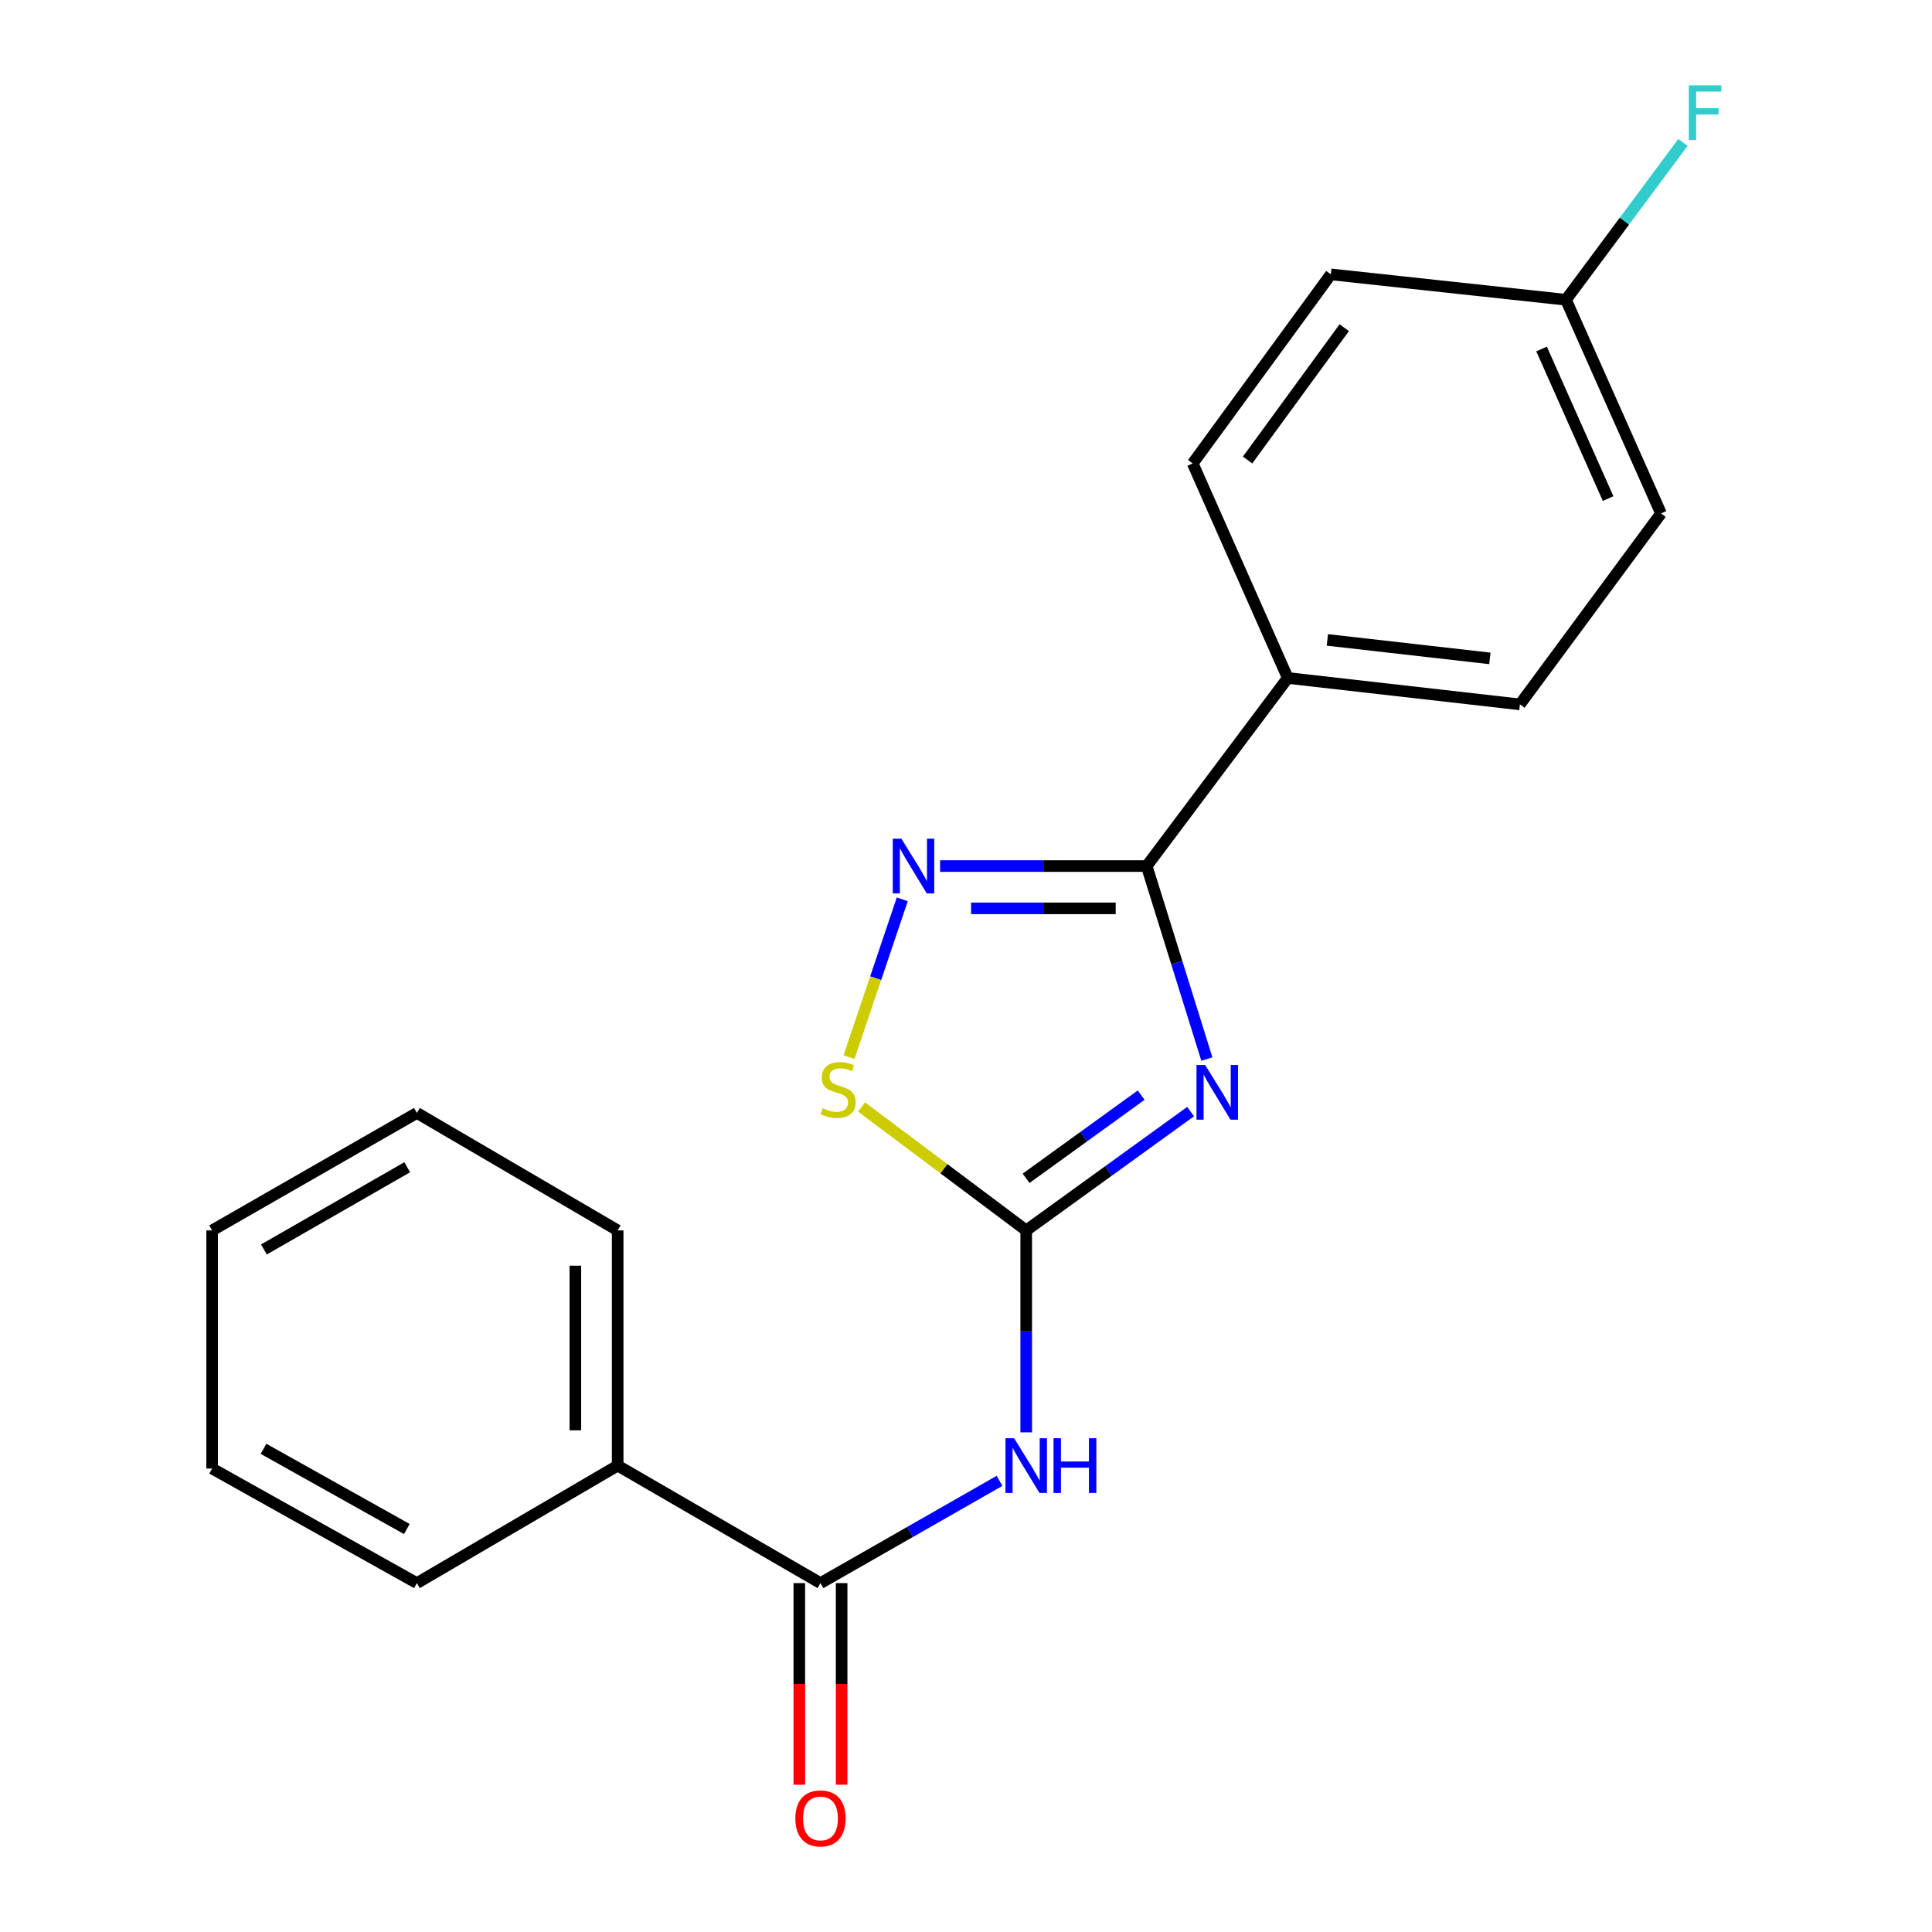 <?xml version='1.0' encoding='iso-8859-1'?>
<svg version='1.1' baseProfile='full'
              xmlns='http://www.w3.org/2000/svg'
                      xmlns:rdkit='http://www.rdkit.org/xml'
                      xmlns:xlink='http://www.w3.org/1999/xlink'
                  xml:space='preserve'
width='1000px' height='1000px' viewBox='0 0 1000 1000'>
<!-- END OF HEADER -->
<rect style='opacity:1.0;fill:#FFFFFF;stroke:none' width='1000' height='1000' x='0' y='0'> </rect>
<path class='bond-0' d='M 616.254,575.364 L 573.711,606.111' style='fill:none;fill-rule:evenodd;stroke:#0000FF;stroke-width:6px;stroke-linecap:butt;stroke-linejoin:miter;stroke-opacity:1' />
<path class='bond-0' d='M 573.711,606.111 L 531.167,636.858' style='fill:none;fill-rule:evenodd;stroke:#000000;stroke-width:6px;stroke-linecap:butt;stroke-linejoin:miter;stroke-opacity:1' />
<path class='bond-0' d='M 590.666,566.843 L 560.886,588.366' style='fill:none;fill-rule:evenodd;stroke:#0000FF;stroke-width:6px;stroke-linecap:butt;stroke-linejoin:miter;stroke-opacity:1' />
<path class='bond-0' d='M 560.886,588.366 L 531.105,609.889' style='fill:none;fill-rule:evenodd;stroke:#000000;stroke-width:6px;stroke-linecap:butt;stroke-linejoin:miter;stroke-opacity:1' />
<path class='bond-1' d='M 624.671,548.171 L 609.094,498.223' style='fill:none;fill-rule:evenodd;stroke:#0000FF;stroke-width:6px;stroke-linecap:butt;stroke-linejoin:miter;stroke-opacity:1' />
<path class='bond-1' d='M 609.094,498.223 L 593.517,448.276' style='fill:none;fill-rule:evenodd;stroke:#000000;stroke-width:6px;stroke-linecap:butt;stroke-linejoin:miter;stroke-opacity:1' />
<path class='bond-3' d='M 531.167,636.858 L 531.167,689.123' style='fill:none;fill-rule:evenodd;stroke:#000000;stroke-width:6px;stroke-linecap:butt;stroke-linejoin:miter;stroke-opacity:1' />
<path class='bond-3' d='M 531.167,689.123 L 531.167,741.387' style='fill:none;fill-rule:evenodd;stroke:#0000FF;stroke-width:6px;stroke-linecap:butt;stroke-linejoin:miter;stroke-opacity:1' />
<path class='bond-4' d='M 531.167,636.858 L 488.55,604.911' style='fill:none;fill-rule:evenodd;stroke:#000000;stroke-width:6px;stroke-linecap:butt;stroke-linejoin:miter;stroke-opacity:1' />
<path class='bond-4' d='M 488.55,604.911 L 445.933,572.964' style='fill:none;fill-rule:evenodd;stroke:#CCCC00;stroke-width:6px;stroke-linecap:butt;stroke-linejoin:miter;stroke-opacity:1' />
<path class='bond-2' d='M 593.517,448.276 L 540.053,448.276' style='fill:none;fill-rule:evenodd;stroke:#000000;stroke-width:6px;stroke-linecap:butt;stroke-linejoin:miter;stroke-opacity:1' />
<path class='bond-2' d='M 540.053,448.276 L 486.588,448.276' style='fill:none;fill-rule:evenodd;stroke:#0000FF;stroke-width:6px;stroke-linecap:butt;stroke-linejoin:miter;stroke-opacity:1' />
<path class='bond-2' d='M 577.478,470.17 L 540.053,470.17' style='fill:none;fill-rule:evenodd;stroke:#000000;stroke-width:6px;stroke-linecap:butt;stroke-linejoin:miter;stroke-opacity:1' />
<path class='bond-2' d='M 540.053,470.17 L 502.628,470.17' style='fill:none;fill-rule:evenodd;stroke:#0000FF;stroke-width:6px;stroke-linecap:butt;stroke-linejoin:miter;stroke-opacity:1' />
<path class='bond-6' d='M 593.517,448.276 L 666.547,350.919' style='fill:none;fill-rule:evenodd;stroke:#000000;stroke-width:6px;stroke-linecap:butt;stroke-linejoin:miter;stroke-opacity:1' />
<path class='bond-20' d='M 467.022,465.486 L 453.238,506.324' style='fill:none;fill-rule:evenodd;stroke:#0000FF;stroke-width:6px;stroke-linecap:butt;stroke-linejoin:miter;stroke-opacity:1' />
<path class='bond-20' d='M 453.238,506.324 L 439.453,547.161' style='fill:none;fill-rule:evenodd;stroke:#CCCC00;stroke-width:6px;stroke-linecap:butt;stroke-linejoin:miter;stroke-opacity:1' />
<path class='bond-5' d='M 517.361,766.477 L 471.019,792.948' style='fill:none;fill-rule:evenodd;stroke:#0000FF;stroke-width:6px;stroke-linecap:butt;stroke-linejoin:miter;stroke-opacity:1' />
<path class='bond-5' d='M 471.019,792.948 L 424.676,819.42' style='fill:none;fill-rule:evenodd;stroke:#000000;stroke-width:6px;stroke-linecap:butt;stroke-linejoin:miter;stroke-opacity:1' />
<path class='bond-7' d='M 413.729,819.42 L 413.729,871.592' style='fill:none;fill-rule:evenodd;stroke:#000000;stroke-width:6px;stroke-linecap:butt;stroke-linejoin:miter;stroke-opacity:1' />
<path class='bond-7' d='M 413.729,871.592 L 413.729,923.765' style='fill:none;fill-rule:evenodd;stroke:#FF0000;stroke-width:6px;stroke-linecap:butt;stroke-linejoin:miter;stroke-opacity:1' />
<path class='bond-7' d='M 435.623,819.42 L 435.623,871.592' style='fill:none;fill-rule:evenodd;stroke:#000000;stroke-width:6px;stroke-linecap:butt;stroke-linejoin:miter;stroke-opacity:1' />
<path class='bond-7' d='M 435.623,871.592 L 435.623,923.765' style='fill:none;fill-rule:evenodd;stroke:#FF0000;stroke-width:6px;stroke-linecap:butt;stroke-linejoin:miter;stroke-opacity:1' />
<path class='bond-8' d='M 424.676,819.42 L 319.705,758.59' style='fill:none;fill-rule:evenodd;stroke:#000000;stroke-width:6px;stroke-linecap:butt;stroke-linejoin:miter;stroke-opacity:1' />
<path class='bond-9' d='M 666.547,350.919 L 786.71,364.591' style='fill:none;fill-rule:evenodd;stroke:#000000;stroke-width:6px;stroke-linecap:butt;stroke-linejoin:miter;stroke-opacity:1' />
<path class='bond-9' d='M 687.046,331.216 L 771.16,340.786' style='fill:none;fill-rule:evenodd;stroke:#000000;stroke-width:6px;stroke-linecap:butt;stroke-linejoin:miter;stroke-opacity:1' />
<path class='bond-10' d='M 666.547,350.919 L 617.345,239.867' style='fill:none;fill-rule:evenodd;stroke:#000000;stroke-width:6px;stroke-linecap:butt;stroke-linejoin:miter;stroke-opacity:1' />
<path class='bond-15' d='M 319.705,758.59 L 319.705,636.858' style='fill:none;fill-rule:evenodd;stroke:#000000;stroke-width:6px;stroke-linecap:butt;stroke-linejoin:miter;stroke-opacity:1' />
<path class='bond-15' d='M 297.811,740.331 L 297.811,655.118' style='fill:none;fill-rule:evenodd;stroke:#000000;stroke-width:6px;stroke-linecap:butt;stroke-linejoin:miter;stroke-opacity:1' />
<path class='bond-16' d='M 319.705,758.59 L 215.78,819.42' style='fill:none;fill-rule:evenodd;stroke:#000000;stroke-width:6px;stroke-linecap:butt;stroke-linejoin:miter;stroke-opacity:1' />
<path class='bond-13' d='M 786.71,364.591 L 859.739,265.751' style='fill:none;fill-rule:evenodd;stroke:#000000;stroke-width:6px;stroke-linecap:butt;stroke-linejoin:miter;stroke-opacity:1' />
<path class='bond-12' d='M 617.345,239.867 L 688.83,142.012' style='fill:none;fill-rule:evenodd;stroke:#000000;stroke-width:6px;stroke-linecap:butt;stroke-linejoin:miter;stroke-opacity:1' />
<path class='bond-12' d='M 645.747,238.104 L 695.787,169.605' style='fill:none;fill-rule:evenodd;stroke:#000000;stroke-width:6px;stroke-linecap:butt;stroke-linejoin:miter;stroke-opacity:1' />
<path class='bond-11' d='M 810.538,155.16 L 688.83,142.012' style='fill:none;fill-rule:evenodd;stroke:#000000;stroke-width:6px;stroke-linecap:butt;stroke-linejoin:miter;stroke-opacity:1' />
<path class='bond-14' d='M 810.538,155.16 L 840.823,114.434' style='fill:none;fill-rule:evenodd;stroke:#000000;stroke-width:6px;stroke-linecap:butt;stroke-linejoin:miter;stroke-opacity:1' />
<path class='bond-14' d='M 840.823,114.434 L 871.109,73.707' style='fill:none;fill-rule:evenodd;stroke:#33CCCC;stroke-width:6px;stroke-linecap:butt;stroke-linejoin:miter;stroke-opacity:1' />
<path class='bond-21' d='M 810.538,155.16 L 859.739,265.751' style='fill:none;fill-rule:evenodd;stroke:#000000;stroke-width:6px;stroke-linecap:butt;stroke-linejoin:miter;stroke-opacity:1' />
<path class='bond-21' d='M 797.914,180.649 L 832.355,258.062' style='fill:none;fill-rule:evenodd;stroke:#000000;stroke-width:6px;stroke-linecap:butt;stroke-linejoin:miter;stroke-opacity:1' />
<path class='bond-18' d='M 319.705,636.858 L 215.78,576.053' style='fill:none;fill-rule:evenodd;stroke:#000000;stroke-width:6px;stroke-linecap:butt;stroke-linejoin:miter;stroke-opacity:1' />
<path class='bond-17' d='M 215.78,819.42 L 109.8,760.111' style='fill:none;fill-rule:evenodd;stroke:#000000;stroke-width:6px;stroke-linecap:butt;stroke-linejoin:miter;stroke-opacity:1' />
<path class='bond-17' d='M 210.575,791.418 L 136.389,749.901' style='fill:none;fill-rule:evenodd;stroke:#000000;stroke-width:6px;stroke-linecap:butt;stroke-linejoin:miter;stroke-opacity:1' />
<path class='bond-19' d='M 109.8,760.111 L 109.8,636.858' style='fill:none;fill-rule:evenodd;stroke:#000000;stroke-width:6px;stroke-linecap:butt;stroke-linejoin:miter;stroke-opacity:1' />
<path class='bond-22' d='M 215.78,576.053 L 109.8,636.858' style='fill:none;fill-rule:evenodd;stroke:#000000;stroke-width:6px;stroke-linecap:butt;stroke-linejoin:miter;stroke-opacity:1' />
<path class='bond-22' d='M 210.779,604.164 L 136.593,646.728' style='fill:none;fill-rule:evenodd;stroke:#000000;stroke-width:6px;stroke-linecap:butt;stroke-linejoin:miter;stroke-opacity:1' />
<path  class='atom-0' d='M 623.784 551.238
L 633.064 566.238
Q 633.984 567.718, 635.464 570.398
Q 636.944 573.078, 637.024 573.238
L 637.024 551.238
L 640.784 551.238
L 640.784 579.558
L 636.904 579.558
L 626.944 563.158
Q 625.784 561.238, 624.544 559.038
Q 623.344 556.838, 622.984 556.158
L 622.984 579.558
L 619.304 579.558
L 619.304 551.238
L 623.784 551.238
' fill='#0000FF'/>
<path  class='atom-3' d='M 466.571 434.116
L 475.851 449.116
Q 476.771 450.596, 478.251 453.276
Q 479.731 455.956, 479.811 456.116
L 479.811 434.116
L 483.571 434.116
L 483.571 462.436
L 479.691 462.436
L 469.731 446.036
Q 468.571 444.116, 467.331 441.916
Q 466.131 439.716, 465.771 439.036
L 465.771 462.436
L 462.091 462.436
L 462.091 434.116
L 466.571 434.116
' fill='#0000FF'/>
<path  class='atom-4' d='M 524.907 744.43
L 534.187 759.43
Q 535.107 760.91, 536.587 763.59
Q 538.067 766.27, 538.147 766.43
L 538.147 744.43
L 541.907 744.43
L 541.907 772.75
L 538.027 772.75
L 528.067 756.35
Q 526.907 754.43, 525.667 752.23
Q 524.467 750.03, 524.107 749.35
L 524.107 772.75
L 520.427 772.75
L 520.427 744.43
L 524.907 744.43
' fill='#0000FF'/>
<path  class='atom-4' d='M 545.307 744.43
L 549.147 744.43
L 549.147 756.47
L 563.627 756.47
L 563.627 744.43
L 567.467 744.43
L 567.467 772.75
L 563.627 772.75
L 563.627 759.67
L 549.147 759.67
L 549.147 772.75
L 545.307 772.75
L 545.307 744.43
' fill='#0000FF'/>
<path  class='atom-5' d='M 425.811 573.597
Q 426.131 573.717, 427.451 574.277
Q 428.771 574.837, 430.211 575.197
Q 431.691 575.517, 433.131 575.517
Q 435.811 575.517, 437.371 574.237
Q 438.931 572.917, 438.931 570.637
Q 438.931 569.077, 438.131 568.117
Q 437.371 567.157, 436.171 566.637
Q 434.971 566.117, 432.971 565.517
Q 430.451 564.757, 428.931 564.037
Q 427.451 563.317, 426.371 561.797
Q 425.331 560.277, 425.331 557.717
Q 425.331 554.157, 427.731 551.957
Q 430.171 549.757, 434.971 549.757
Q 438.251 549.757, 441.971 551.317
L 441.051 554.397
Q 437.651 552.997, 435.091 552.997
Q 432.331 552.997, 430.811 554.157
Q 429.291 555.277, 429.331 557.237
Q 429.331 558.757, 430.091 559.677
Q 430.891 560.597, 432.011 561.117
Q 433.171 561.637, 435.091 562.237
Q 437.651 563.037, 439.171 563.837
Q 440.691 564.637, 441.771 566.277
Q 442.891 567.877, 442.891 570.637
Q 442.891 574.557, 440.251 576.677
Q 437.651 578.757, 433.291 578.757
Q 430.771 578.757, 428.851 578.197
Q 426.971 577.677, 424.731 576.757
L 425.811 573.597
' fill='#CCCC00'/>
<path  class='atom-8' d='M 411.676 941.208
Q 411.676 934.408, 415.036 930.608
Q 418.396 926.808, 424.676 926.808
Q 430.956 926.808, 434.316 930.608
Q 437.676 934.408, 437.676 941.208
Q 437.676 948.088, 434.276 952.008
Q 430.876 955.888, 424.676 955.888
Q 418.436 955.888, 415.036 952.008
Q 411.676 948.128, 411.676 941.208
M 424.676 952.688
Q 428.996 952.688, 431.316 949.808
Q 433.676 946.888, 433.676 941.208
Q 433.676 935.648, 431.316 932.848
Q 428.996 930.008, 424.676 930.008
Q 420.356 930.008, 417.996 932.808
Q 415.676 935.608, 415.676 941.208
Q 415.676 946.928, 417.996 949.808
Q 420.356 952.688, 424.676 952.688
' fill='#FF0000'/>
<path  class='atom-15' d='M 874.126 44.167
L 890.966 44.167
L 890.966 47.407
L 877.926 47.407
L 877.926 56.007
L 889.526 56.007
L 889.526 59.287
L 877.926 59.287
L 877.926 72.487
L 874.126 72.487
L 874.126 44.167
' fill='#33CCCC'/>
</svg>
